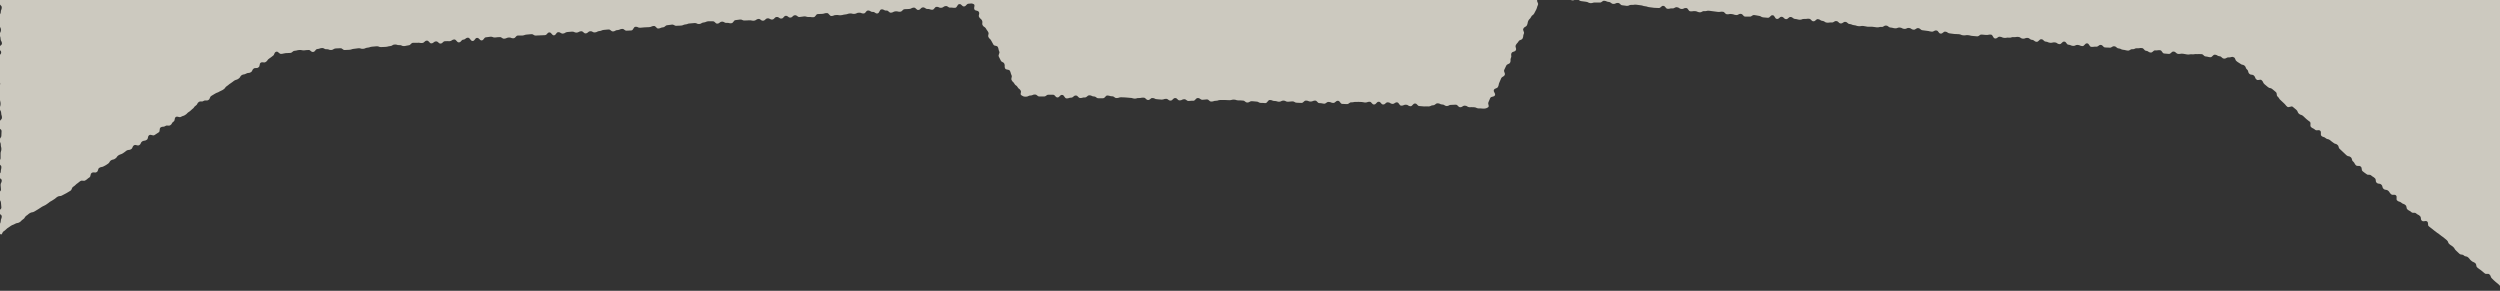 <?xml version="1.0" encoding="utf-8"?>
<!-- Generator: Adobe Illustrator 25.3.1, SVG Export Plug-In . SVG Version: 6.00 Build 0)  -->
<svg version="1.1" id="レイヤー_1" xmlns="http://www.w3.org/2000/svg" xmlns:xlink="http://www.w3.org/1999/xlink" x="0px"
	 y="0px" viewBox="0 0 1280 148.9" style="enable-background:new 0 0 1280 148.9;" xml:space="preserve">
<rect x="0" y="0" width="1280" height="148.9" fill="#333333" stroke="none"/>
<style type="text/css">
	.st0{opacity:0.75;}
	.st1{fill:#FFFBED;}
</style>
<g class="st0">
	<path class="st1" d="M1284.1-125.7c-0.8-0.8-0.8,0.5-1.9,0.5s-1.2-1.1-2.3-1.1s-1.2-0.4-2.3-0.4s-1.2,0.8-2.3,0.8s-1.2-0.3-2.3-0.3
		c-1.2,0-1.2,0.1-2.3,0.1c-1.2,0-1.2-0.1-2.3-0.1c-1.2,0-1.2-0.6-2.3-0.6c-1.2,0-1.2,1.3-2.3,1.3s-1.2-0.8-2.3-0.8
		c-1.2,0-1.2-0.8-2.3-0.8s-1.2,0.5-2.3,0.5c-1.2,0-1.2,1.2-2.3,1.2s-1.2-0.6-2.3-0.6s-1.2-0.4-2.3-0.4c-1.2,0-1.2,0.9-2.3,0.9
		c-1.2,0-1.2-1.2-2.3-1.2s-1.2,0.1-2.3,0.1s-1.2-0.5-2.3-0.5c-1.2,0-1.2,0.3-2.3,0.3c-1.2,0-1.2-0.4-2.3-0.4c-1.2,0-1.2,1.3-2.3,1.3
		s-1.2-1-2.3-1c-1.2,0-1.2,0.7-2.3,0.7c-1.2,0-1.2-0.8-2.3-0.8c-1.2,0-1.2,0.1-2.3,0.1c-1.2,0-1.2,0.4-2.3,0.4
		c-1.2,0-1.2-0.1-2.3-0.1s-1.2-0.2-2.3-0.2s-1.2,1-2.3,1s-1.2-0.1-2.3-0.1s-1.2-1.1-2.3-1.1s-1.2,1.4-2.3,1.4s-1.2-1.4-2.3-1.4
		c-1.2,0-1.2-0.2-2.3-0.2c-1.2,0-1.2,0.1-2.3,0.1c-1.2,0-1.2,1.1-2.3,1.1c-1.2,0-1.2,0.5-2.3,0.5s-1.2-1.7-2.3-1.7s-1.2,1.7-2.3,1.7
		c-1.2,0-1.2-1.4-2.3-1.4s-1.2-0.2-2.3-0.2s-1.2,0.3-2.3,0.3c-1.2,0-1.2,0.6-2.3,0.6s-1.2-0.6-2.3-0.6s-1.2,1.3-2.3,1.3
		s-1.2-0.5-2.3-0.5s-1.2-0.4-2.3-0.4c-1.2,0-1.2,0.7-2.3,0.7c-1.2,0-1.2-0.8-2.3-0.8s-1.2-0.5-2.3-0.5s-1.2,0.7-2.3,0.7
		c-1.2,0-1.2-0.2-2.3-0.2c-1.2,0-1.2,1.2-2.3,1.2c-1.2,0-1.2-0.8-2.3-0.8c-1.2,0-1.2,0.4-2.3,0.4s-1.2-1.2-2.3-1.2
		c-1.2,0-1.2,0.1-2.3,0.1s-1.2,0.7-2.3,0.7s-1.2-1.2-2.3-1.2s-1.2,0.2-2.3,0.2s-1.2,1.4-2.3,1.4s-1.2-0.2-2.3-0.2
		c-1.2,0-1.2-0.1-2.3-0.1s-1.2,0.4-2.3,0.4s-1.2-0.2-2.3-0.2c-1.2,0-1.2-1-2.3-1c-1.2,0-1.2,1-2.3,1c-1.2,0-1.2,0.3-2.3,0.3
		s-1.2-1.1-2.3-1.1s-1.2,0.2-2.3,0.2s-1.2-0.2-2.3-0.2c-1.2,0-1.2-0.3-2.3-0.3c-1.2,0-1.2-0.2-2.3-0.2s-1.2,0.4-2.3,0.4
		s-1.2,0.7-2.3,0.7c-1.2,0-1.2-1.2-2.3-1.2s-1.2,2-2.3,2s-1.2-1.7-2.3-1.7c-1.2,0-1.2,1.2-2.3,1.2s-1.2,0.2-2.3,0.2
		c-1.2,0-1.2-1.5-2.3-1.5s-1.2,1.2-2.3,1.2s-1.2-1-2.3-1c-1.2,0-1.2,0.9-2.3,0.9c-1.2,0-1.2,0.2-2.3,0.2c-1.2,0-1.2,0.1-2.3,0.1
		s-1.2-1.6-2.3-1.6s-1.2,0.4-2.3,0.4c-1.2,0-1.2,1.4-2.3,1.4c-1.2,0-1.2-0.3-2.3-0.3s-1.2-1.2-2.3-1.2s-1.2,1.1-2.3,1.1
		s-1.2,0.1-2.3,0.1c-1.2,0-1.2-1.5-2.3-1.5c-1.2,0-1.2,0.3-2.3,0.3c-1.2,0-1.2,0.9-2.3,0.9s-1.2-0.9-2.3-0.9s-1.2-0.1-2.3-0.1
		c-1.2,0-1.2,0.9-2.3,0.9s-1.2,0.6-2.3,0.6c-1.2,0-1.2-0.5-2.3-0.5c-1.2,0-1.2-1.4-2.3-1.4c-1.2,0-1.2,0.1-2.3,0.1
		c-1.2,0-1.2,0.9-2.3,0.9s-1.2,0.3-2.3,0.3c-1.2,0-1.2,0.3-2.3,0.3c-1.2,0-1.2-0.3-2.3-0.3c-1.2,0-1.2-1.2-2.3-1.2
		c-1.2,0-1.2,0.7-2.3,0.7s-1.2,0.3-2.3,0.3c-1.2,0-1.2,0.6-2.3,0.6s-1.2-1-2.3-1c-1.2,0-1.2-0.6-2.3-0.6c-1.2,0-1.2,1.9-2.3,1.9
		c-1.2,0-1.2,0-2.3,0s-1.2-1.9-2.3-1.9c-1.2,0-1.2,0.7-2.3,0.7s-1.2-0.4-2.3-0.4s-1.2,0.4-2.3,0.4c-1.2,0-1.2,0.2-2.3,0.2
		s-1.2-0.6-2.3-0.6c-1.2,0-1.2,1.3-2.3,1.3c-1.2,0-1.2-1.7-2.3-1.7s-1.2,1.5-2.3,1.5s-1.2-1.1-2.3-1.1c-1.2,0-1.2,1.4-2.3,1.4
		s-1.2-1.3-2.3-1.3s-1.2,0.3-2.3,0.3s-1.2,0.4-2.3,0.4c-1.2,0-1.2,0.7-2.3,0.7c-1.2,0-1.2-0.2-2.3-0.2s-1.2-0.9-2.3-0.9
		s-1.2-0.7-2.3-0.7s-1.2,0.2-2.3,0.2s-1.2-0.2-2.3-0.2s-1.2,0.4-2.3,0.4s-1.2,0.9-2.3,0.9s-1.2-1.2-2.3-1.2s-1.2,1.5-2.3,1.5
		c-1.2,0-1.2-1.7-2.3-1.7c-1.2,0-1.2,1.7-2.3,1.7s-1.2-0.3-2.3-0.3s-1.2-0.3-2.3-0.3c-1.2,0-1.2,0.3-2.3,0.3c-1.2,0-1.2-0.5-2.3-0.5
		c-1.2,0-1.2,0.7-2.3,0.7c-1.2,0-1.2-1-2.3-1c-1.2,0-1.2,0.6-2.3,0.6c-1.2,0-1.2,0.1-2.3,0.1c-1.2,0-1.2-0.6-2.3-0.6
		c-1.2,0-1.2,0.8-2.3,0.8c-1.2,0-1.2,0.5-2.3,0.5c-1.2,0-1.2-1.7-2.3-1.7c-1.2,0-1.2,0.9-2.3,0.9c-1.2,0-1.2,0.5-2.3,0.5
		c-1.2,0-1.2,0.3-2.3,0.3c-1.2,0-1.2-1.8-2.3-1.8c-1.2,0-1.2,1.3-2.3,1.3c-1.2,0-1.2,0.2-2.3,0.2c-1.2,0-1.2-0.4-2.3-0.4
		c-1.2,0-1.2-0.3-2.3-0.3c-1.2,0-1.2-0.7-2.3-0.7c-1.2,0-1.2,0.6-2.3,0.6c-1.2,0-1.2,0.5-2.3,0.5c-1.2,0-1.2-0.1-2.3-0.1
		c-1.2,0-1.2-0.6-2.3-0.6c-1.2,0-1.2,0.7-2.3,0.7s-1.2,0.3-2.3,0.3s-1.2,0.2-2.3,0.2c-1.2,0-1.2-1.8-2.3-1.8s-1.2,0.4-2.3,0.4
		s-1.2,0.1-2.3,0.1s-1.2-0.3-2.3-0.3s-1.2,0.4-2.3,0.4c-1.2,0-1.2-0.9-2.3-0.9c-1.2,0-1.2,0.9-2.3,0.9c-1.2,0-1.2-0.2-2.3-0.2
		c-1.2,0-1.2,0.5-2.3,0.5c-1.2,0-1.2,0.3-2.3,0.3c-1.2,0-1.2-1.4-2.3-1.4c-1.2,0-1.2,0.4-2.3,0.4s-1.2,0.7-2.3,0.7s-1.2-1.1-2.3-1.1
		c-1.2,0-1.2,1.1-2.3,1.1s-1.2-1.1-2.3-1.1c-1.2,0-1.2,1.9-2.3,1.9s-1.2-1-2.3-1s-1.2,0.1-2.3,0.1c-1.2,0-1.2-0.6-2.3-0.6
		s-1.2,1.2-2.3,1.2s-1.2-1.2-2.3-1.2c-1.2,0-1.2-0.4-2.3-0.4c-1.2,0-1.2,0.2-2.3,0.2c-1.2,0-1.2,1.5-2.3,1.5c-1.2,0-1.2-1.4-2.3-1.4
		c-1.2,0-1.2,1.5-2.3,1.5c-1.2,0-1.2-0.5-2.3-0.5c-1.2,0-1.2,0.6-2.3,0.6c-1.2,0-1.2-0.5-2.3-0.5c-1.2,0-1.2,0.4-2.3,0.4
		c-1.2,0-1.2-0.5-2.3-0.5c-1.2,0-1.2-1-2.3-1c-1.2,0-1.2-0.2-2.3-0.2c-1.2,0-1.2,0.6-2.3,0.6c-1.2,0-1.2,0.4-2.3,0.4
		c-1.2,0-1.2,0.1-2.3,0.1s-1.2,0.2-2.3,0.2c-1.2,0-1.2-0.5-2.3-0.5s-1.2-0.6-2.3-0.6c-1.2,0-1.2-0.1-2.3-0.1c-1.2,0-1.2,0.8-2.3,0.8
		c-1.2,0-1.2,1-2.3,1c-1.2,0-1.2-1.8-2.3-1.8c-1.2,0-1.2,0.7-2.3,0.7c-1.2,0-1.2,0.8-2.3,0.8c-1.2,0-1.2-0.4-2.3-0.4
		c-1.2,0-1.2-1.2-2.3-1.2s-1.2,1.3-2.3,1.3c-1.2,0-1.2,0.7-2.3,0.7c-1.2,0-1.2-0.8-2.3-0.8c-1.2,0-1.2,0.2-2.3,0.2s-1.2-0.5-2.3-0.5
		c-1.2,0-1.2-0.8-2.3-0.8s-1.2,1.1-2.3,1.1s-1.2-0.4-2.3-0.4s-1.2,0.8-2.3,0.8c-1.2,0-1.2,0.3-2.3,0.3c-1.2,0-1.2-1.9-2.3-1.9
		c-1.2,0-1.2,1.6-2.3,1.6s-1.2-0.4-2.3-0.4s-1.2-0.4-2.3-0.4c-1.2,0-1.2,0.2-2.3,0.2s-1.2,0.7-2.3,0.7s-1.2-1.2-2.3-1.2
		c-1.2,0-1.2,1.5-2.3,1.5c-1.2,0-1.2,0-2.3,0c-1.2,0-1.2,0-2.3,0c-1.2,0-1.2-1.9-2.3-1.9c-1.2,0-1.2,0.8-2.3,0.8
		c-1.2,0-1.2,0.8-2.3,0.8c-1.2,0-1.2-1.2-2.3-1.2c-1.2,0-1.2,1.5-2.3,1.5c-1.2,0-1.2-0.1-2.3-0.1c-1.2,0-1.2-0.4-2.3-0.4
		c-1.2,0-1.2-0.7-2.3-0.7s-1.2,0.1-2.3,0.1c-1.2,0-1.2,1.1-2.3,1.1c-1.2,0-1.2-0.5-2.3-0.5c-1.2,0-1.2,0.5-2.3,0.5
		c-1.2,0-1.2-0.1-2.3-0.1c-1.2,0-1.2-1.4-2.3-1.4c-1.2,0-1.2-0.1-2.3-0.1c-1.2,0-1.2,1.4-2.3,1.4c-1.2,0-1.2-1.5-2.3-1.5
		c-1.2,0-1.2,0.9-2.3,0.9c-1.2,0-1.2,0.1-2.3,0.1c-1.2,0-1.2,0.6-2.3,0.6c-1.2,0-1.2-1.6-2.3-1.6c-1.2,0-1.2,0.6-2.3,0.6
		c-1.2,0-1.2,0.7-2.3,0.7c-1.2,0-1.2-0.3-2.3-0.3c-1.2,0-1.2,0.1-2.3,0.1c-1.2,0-1.2-1-2.3-1c-1.2,0-1.2,1-2.3,1
		c-1.2,0-1.2,0.5-2.3,0.5c-1.2,0-1.2-0.6-2.3-0.6c-1.2,0-1.2,0.3-2.3,0.3c-1.2,0-1.2,0.3-2.3,0.3c-1.2,0-1.2-0.4-2.3-0.4
		c-1.2,0-1.2-0.3-2.3-0.3c-1.2,0-1.2,0-2.3,0c-1.2,0-1.2,0.7-2.3,0.7c-1.2,0-1.2-1.3-2.3-1.3c-1.2,0-1.2,1.1-2.3,1.1
		c-1.2,0-1.2-1.7-2.3-1.7c-1.2,0-1.2,0.5-2.3,0.5c-1.2,0-1.2-0.1-2.3-0.1c-1.2,0-1.2,1.7-2.3,1.7c-1.2,0-1.2-0.6-2.3-0.6
		c-1.2,0-1.2-0.1-2.3-0.1c-1.2,0-1.2-1.2-2.3-1.2c-1.2,0-1.2,0.4-2.3,0.4c-1.2,0-1.2,1.2-2.3,1.2c-1.2,0-1.2-0.1-2.3-0.1
		c-1.2,0-1.2,0.5-2.3,0.5c-1.2,0-1.2-1.7-2.3-1.7c-1.2,0-1.2-0.1-2.3-0.1c-1.2,0-1.2,0.9-2.3,0.9c-1.2,0-1.2,0.4-2.3,0.4
		c-1.2,0-1.2-0.5-2.3-0.5s-1.2-0.6-2.3-0.6c-1.2,0-1.2,0.9-2.3,0.9c-1.2,0-1.2-1.2-2.3-1.2s-1.2,1.8-2.3,1.8c-1.2,0-1.2-1.2-2.3-1.2
		c-1.2,0-1.2-0.3-2.3-0.3c-1.2,0-1.2,0.4-2.3,0.4c-1.2,0-1.2,0.3-2.3,0.3c-1.2,0-1.2-0.3-2.3-0.3s-1.2-0.7-2.3-0.7
		c-1.2,0-1.2,1.2-2.3,1.2s-1.2-0.3-2.3-0.3c-1.2,0-1.2-0.9-2.3-0.9c-1.2,0-1.2,1.3-2.3,1.3c-1.2,0-1.2-1.1-2.3-1.1
		c-1.2,0-1.2,0.6-2.3,0.6c-1.2,0-1.2,1.2-2.3,1.2c-1.2,0-1.2-0.7-2.3-0.7c-1.2,0-1.2-1.2-2.3-1.2c-1.2,0-1.2,1.6-2.3,1.6
		c-1.2,0-1.2,0-2.3,0c-1.2,0-1.2-0.4-2.3-0.4c-1.2,0-1.2-0.1-2.3-0.1c-1.2,0-1.2-1.1-2.3-1.1c-1.2,0-1.2,1.1-2.3,1.1
		c-1.2,0-1.2,0.8-2.3,0.8c-1.2,0-1.2-0.4-2.3-0.4c-1.2,0-1.2-1.4-2.3-1.4c-1.2,0-1.2,1.4-2.3,1.4c-1.2,0-1.2-0.8-2.3-0.8
		c-1.2,0-1.2,1-2.3,1c-1.2,0-1.2-1.4-2.3-1.4c-1.2,0-1.2,1.2-2.3,1.2c-1.2,0-1.2,0.2-2.3,0.2c-1.2,0-1.2,0.1-2.3,0.1
		c-1.2,0-1.2-0.5-2.3-0.5c-1.2,0-1.2,0.5-2.3,0.5c-1.2,0-1.2-0.9-2.3-0.9c-1.2,0-1.2,0.8-2.3,0.8c-1.2,0-1.2-1.4-2.3-1.4
		c-1.2,0-1.2-0.1-2.3-0.1c-1.2,0-1.2,0.5-2.3,0.5c-1.2,0-1.2,1.2-2.3,1.2c-1.2,0-1.2-1.3-2.3-1.3c-1.2,0-1.2,0.7-2.3,0.7
		c-1.2,0-1.2,0.2-2.3,0.2c-1.2,0-1.2-0.3-2.3-0.3c-1.2,0-1.2-0.1-2.3-0.1c-1.2,0-1.2,0.3-2.3,0.3c-1.2,0-1.2-0.5-2.3-0.5
		c-1.2,0-1.2,0-2.3,0c-1.2,0-1.2,0.1-2.3,0.1s-1.2-0.2-2.3-0.2c-1.2,0-1.2-0.7-2.3-0.7c-1.2,0-1.2,0.3-2.3,0.3
		c-1.2,0-1.2-0.3-2.3-0.3c-1.2,0-1.2-0.2-2.3-0.2c-1.2,0-1.2,2-2.3,2c-1.2,0-1.2-0.2-2.3-0.2c-1.2,0-1.2-1-2.3-1
		c-1.2,0-1.2,0.8-2.3,0.8c-1.2,0-1.2-1.3-2.3-1.3c-1.2,0-1.2,1.4-2.3,1.4c-1.2,0-1.2,0.3-2.3,0.3c-1.2,0-1.2-0.8-2.3-0.8
		c-1.2,0-1.2,0-2.3,0c-1.2,0-1.2-0.2-2.3-0.2c-1.2,0-1.2,0.6-2.3,0.6c-1.2,0-1.2-1.7-2.3-1.7c-1.2,0-1.2,1.9-2.3,1.9
		c-1.2,0-1.2-1.6-2.3-1.6c-1.2,0-1.2,1.4-2.3,1.4c-1.2,0-1.2-0.1-2.3-0.1c-1.2,0-1.2-1-2.3-1c-1.2,0-1.2,1-2.3,1
		c-1.2,0-1.2-0.7-2.3-0.7c-1.2,0-1.2-0.3-2.3-0.3c-1.2,0-1.2,1.1-2.3,1.1c-1.2,0-1.2,0.5-2.3,0.5c-1.2,0-1.2-2-2.3-2
		c-1.2,0-1.2,0.3-2.3,0.3c-1.2,0-1.2,0.2-2.3,0.2c-1.2,0-1.2-0.1-2.3-0.1c-1.2,0-1.2,0.9-2.3,0.9c-1.2,0-1.2-1.4-2.3-1.4
		c-1.2,0-1.2,1.6-2.3,1.6c-1.2,0-1.2-0.7-2.3-0.7c-1.2,0-1.2,0.5-2.3,0.5c-1.2,0-1.2-0.1-2.3-0.1s-1.2,0.6-2.3,0.6
		c-1.2,0-1.2-1.3-2.3-1.3c-1.2,0-1.2,0.8-2.3,0.8c-1.2,0-1.2-1.3-2.3-1.3c-1.2,0-1.2,0.6-2.3,0.6c-1.2,0-1.2,1-2.3,1
		c-1.2,0-1.2-1.2-2.3-1.2c-1.2,0-1.2-0.4-2.3-0.4c-1.2,0-1.2,1.4-2.3,1.4c-1.2,0-1.2-1.2-2.3-1.2c-1.2,0-1.2,1.6-2.3,1.6
		c-1.2,0-1.2-0.3-2.3-0.3c-1.2,0-1.2,0-2.3,0c-1.2,0-1.2-0.7-2.3-0.7c-1.2,0-1.2,1.1-2.3,1.1c-1.2,0-1.2-0.7-2.3-0.7
		c-1.2,0-1.2-0.1-2.3-0.1c-1.2,0-1.2,0.6-2.3,0.6c-1.2,0-1.2-0.5-2.3-0.5c-1.2,0-1.2-0.1-2.3-0.1c-1.2,0-1.2-1.2-2.3-1.2
		c-1.2,0-1.2,1-2.3,1c-1.2,0-1.2,0.5-2.3,0.5c-1.2,0-1.2-1.4-2.3-1.4c-1.2,0-1.2,0.4-2.3,0.4s-1.2-0.1-2.3-0.1
		c-1.2,0-1.2-0.4-2.3-0.4c-1.2,0-1.2,1-2.3,1c-1.2,0-1.2,0.2-2.3,0.2c-1.2,0-1.2-1-2.3-1c-1.2,0-1.2,0.8-2.3,0.8
		c-1.2,0-1.2,0.4-2.3,0.4c-1.2,0-1.2-0.6-2.3-0.6c-1.2,0-1.2,0.9-2.3,0.9c-1.2,0-1.2-1.1-2.3-1.1c-1.2,0-1.2,0.4-2.3,0.4
		c-1.2,0-1.2,0.1-2.3,0.1c-1.2,0-1.2,0-2.3,0c-1.2,0-1.2,0.2-2.3,0.2c-1.2,0-1.2-1-2.3-1c-1.2,0-1.2,1-2.3,1c-1.2,0-1.2-1.3-2.3-1.3
		c-1.2,0-1.2,1-2.3,1c-1.2,0-1.2,0.4-2.3,0.4c-1.2,0-1.2-0.3-2.3-0.3c-1.2,0-1.2-0.3-2.3-0.3c-1.2,0-1.2,0.3-2.3,0.3
		c-1.2,0-1.2-1.2-2.3-1.2c-1.2,0-1.2,1.9-2.3,1.9c-1.2,0-1.2-1-2.3-1c-1.2,0-1.2-0.8-2.3-0.8c-1.2,0-1.2,0-2.3,0
		c-1.2,0-1.2,0.7-2.3,0.7c-1.2,0-1.2-0.1-2.3-0.1c-1.2,0-1.2-0.2-2.3-0.2c-1.2,0-1.2-0.4-2.3-0.4c-1.2,0-1.2,0.7-2.3,0.7
		c-1.2,0-1.2-0.1-2.3-0.1c-1.2,0-1.2-0.3-2.3-0.3c-1.2,0-1.2,0-2.3,0c-1.2,0-1.2,1.4-2.3,1.4c-1.2,0-1.2-1.6-2.3-1.6s-1.2,0-2.3,0
		c-1.2,0-1.2,1.1-2.3,1.1c-1.2,0-1.2-0.8-2.3-0.8c-1.2,0-1.2,1.4-2.3,1.4c-1.2,0-1.2-1.9-2.3-1.9c-1.2,0-1.2,1.8-2.3,1.8
		c-1.2,0-1.2-0.1-2.3-0.1c-1.2,0-1.2-0.3-2.3-0.3c-1.2,0-1.2,0.2-2.3,0.2c-1.2,0-1.2-0.9-2.3-0.9c-1.2,0-1.2-0.5-2.3-0.5
		c-1.2,0-1.2,0-2.3,0c-1.2,0-1.2,1-2.3,1c-1.2,0-1.2-1.1-2.3-1.1c-1.2,0-1.2,0.7-2.3,0.7c-1.2,0-1.2,1-2.3,1c-1.2,0-1.2-0.8-2.3-0.8
		c-1.2,0-1.2-0.6-2.3-0.6c-1.2,0-1.2,1.5-2.3,1.5c-1.2,0-1.2-0.3-2.3-0.3c-1.2,0-1.2,0.1-2.3,0.1c-1.2,0-1.2-0.8-2.3-0.8
		c-1.2,0-1.2-0.9-2.3-0.9c-1.2,0-1.2,0.8-2.3,0.8c-1.2,0-1.2,0.8-2.3,0.8c-1.2,0-1.2-0.1-2.3-0.1c-1.2,0-1.2-0.6-2.3-0.6
		c-1.2,0-1.2,0.7-2.3,0.7c-1.2,0-1.2,0.2-2.3,0.2c-1.2,0-1.2-0.1-2.3-0.1c-1.2,0-1.2-1.5-2.3-1.5c-1.2,0-1.2,1.1-2.3,1.1
		c-1.2,0-1.2-0.9-2.3-0.9c-1.2,0-1.2,0.7-2.3,0.7c-1.2,0-1.2,0.1-2.3,0.1c-1.2,0-1.2,0.3-2.3,0.3c-1.2,0-1.2-0.9-2.3-0.9
		c-1.2,0-1.2-0.7-2.3-0.7c-1.2,0-1.2,0.7-2.3,0.7c-1.2,0-1.2-0.2-2.3-0.2c-1.2,0-1.2,0.3-2.3,0.3c-1.2,0-1.2,0.2-2.3,0.2
		c-1.2,0-1.2-0.9-2.3-0.9c-1.2,0-1.2,1.8-2.3,1.8c-1.2,0-1.2-0.4-2.3-0.4c-1.2,0-1.2-1.3-2.3-1.3c-1.2,0-1.2,0.4-2.3,0.4
		c-1.2,0-1.2,1.1-2.3,1.1c-1.2,0-1.2-0.3-2.3-0.3c-1.2,0-1.2-0.8-2.3-0.8c-1.2,0-1.2,0.9-2.3,0.9c-1.2,0-1.2-1-2.3-1
		c-1.2,0-1.2-0.4-2.3-0.4c-1.2,0-1.2,1.6-2.3,1.6c-1.2,0-1.2-1.2-2.3-1.2c-1.2,0-1.2-0.3-2.3-0.3c-1.2,0-1.2-0.2-2.3-0.2
		c-1.2,0-1.2,1.4-2.3,1.4c-1.2,0-1.2-1.1-2.3-1.1c-1.2,0-1.2-0.2-2.3-0.2c-1.2,0-1.2-0.2-2.3-0.2c-1.2,0-1.2,1.3-2.3,1.3
		c-1.2,0-1.2-0.8-2.3-0.8c-1.2,0-1.2,1.3-2.3,1.3c-1.2,0-1.2-1.1-2.3-1.1c-1.2,0-1.2,0.4-2.3,0.4c-1.2,0-1.2,0.4-2.3,0.4
		c-1.2,0-1.2-1.7-2.3-1.7c-1.2,0-1.2,0-2.3,0c-1.2,0-1.2,0.7-2.3,0.7c-1.2,0-1.2,0.8-2.3,0.8c-1.2,0-1.2-1.2-2.3-1.2
		c-1.2,0-1.2-0.3-2.3-0.3c-1.2,0-1.2,1.2-2.3,1.2c-1.2,0-1.2,0-2.3,0c-1.2,0-1.2-0.2-2.3-0.2c-1.2,0-1.2,0.5-2.3,0.5
		c-1.2,0-1.2,0.1-2.3,0.1c-1.2,0-1.2,0.3-2.3,0.3c-1.2,0-1.2-1.3-2.3-1.3c-1.2,0-1.2-0.5-2.3-0.5c-1.2,0-1.2,1-2.3,1
		c-1.2,0-1.2,0-2.3,0c-1.2,0-1.2,0.1-2.3,0.1c-1.2,0-1.2-1.1-2.3-1.1c-1.2,0-1.2,0-2.3,0c-1.2,0-1.2,1.8-2.3,1.8
		c-1.2,0-1.2-0.3-2.3-0.3c-1.2,0-1.2-1.2-2.3-1.2c-1.2,0-1.2,0.3-2.3,0.3c-1.2,0-1.2,1.1-2.3,1.1c-1.2,0-1.2-0.4-2.3-0.4
		c-1.2,0-1.2-0.7-2.3-0.7c-1.2,0-1.2-0.3-2.3-0.3c-1.2,0-1.2,0.5-2.3,0.5c-1.2,0-1.2,0.3-2.3,0.3c-1.2,0-1.2,0.1-2.3,0.1
		c-1.2,0-1.2,0.5-2.3,0.5c-1.2,0-1.2-0.1-2.3-0.1c-1.2,0-1.2-1.2-2.3-1.2s-1.2,0.9-2.3,0.9c-1.2,0-1.2,0.1-2.3,0.1
		c-1.2,0-1.2,0.1-2.3,0.1c-1.2,0-1.2,0.1-2.3,0.1c-1.2,0-1.2-0.6-2.3-0.6c-1.2,0-1.2-0.1-2.3-0.1c-1.2,0-1.2-0.2-2.4-0.2
		s-1,0-1.9,0.8c-0.8,0.8-0.6,0.7-0.6,1.8c0,1.2-0.3,1.2-0.3,2.3c0,1.2,1.2,1.2,1.2,2.3c0,1.2-0.5,1.2-0.5,2.3c0,1.2,0,1.2,0,2.3
		c0,1.2,0.1,1.2,0.1,2.3c0,1.2,0.7,1.2,0.7,2.3c0,1.2-1.3,1.2-1.3,2.3c0,1.2,0.9,1.2,0.9,2.3c0,1.2,0,1.2,0,2.3c0,1.2,0,1.2,0,2.3
		c0,1.2,0.3,1.2,0.3,2.3c0,1.2-0.1,1.2-0.1,2.3c0,1.2,0,1.2,0,2.3c0,1.2-0.5,1.2-0.5,2.3c0,1.2-1.1,1.2-1.1,2.3c0,1.2,1,1.2,1,2.3
		c0,1.2-0.6,1.2-0.6,2.3c0,1.2,1.2,1.2,1.2,2.3c0,1.2-0.2,1.2-0.2,2.3c0,1.2-1.2,1.2-1.2,2.3c0,1.2-0.4,1.2-0.4,2.3
		c0,1.2,0.2,1.2,0.2,2.3c0,1.2,0.2,1.2,0.2,2.3c0,1.2,1.6,1.2,1.6,2.3c0,1.2-1.7,1.2-1.7,2.3c0,1.2,0.7,1.2,0.7,2.3
		c0,1.2-0.3,1.2-0.3,2.3c0,1.2,0.2,1.2,0.2,2.3c0,1.2,0.9,1.2,0.9,2.3c0,1.2,0.2,1.2,0.2,2.3c0,1.2-1.5,1.2-1.5,2.3
		c0,1.2,0.9,1.2,0.9,2.3c0,1.2-0.7,1.2-0.7,2.3c0,1.2-0.1,1.2-0.1,2.3c0,1.2,1.6,1.2,1.6,2.3c0,1.2-1.5,1.2-1.5,2.3
		c0,1.2,0.8,1.2,0.8,2.3c0,1.2,0.4,1.2,0.4,2.3C0.6-34.2,0-34.2,0-33c0,1.2,0.1,1.2,0.1,2.3c0,1.2,0,1.2,0,2.3
		c0,1.2-0.8,1.2-0.8,2.3c0,1.2,0,1.2,0,2.3c0,1.2,0.6,1.2,0.6,2.3c0,1.2,0.2,1.2,0.2,2.3c0,1.2-0.4,1.2-0.4,2.3
		c0,1.2-0.3,1.2-0.3,2.3c0,1.2,0.9,1.2,0.9,2.3c0,1.2-0.6,1.2-0.6,2.3c0,1.2,0.1,1.2,0.1,2.3c0,1.2,0.6,1.2,0.6,2.3
		c0,1.2-0.8,1.2-0.8,2.3c0,1.2-0.5,1.2-0.5,2.3c0,1.2,0.6,1.2,0.6,2.3c0,1.2,1.2,1.2,1.2,2.3c0,1.2-0.5,1.2-0.5,2.3
		c0,1.2-0.8,1.2-0.8,2.3c0,1.2-0.1,1.2-0.1,2.3c0,1.2,0.4,1.2,0.4,2.3c0,1.2,0.6,1.2,0.6,2.3c0,1.2-0.6,1.2-0.6,2.3
		c0,1.2,0.4,1.2,0.4,2.3c0,1.2,0.7,1.2,0.7,2.3c0,1.2-1.6,1.2-1.6,2.3c0,1.2,1.2,1.2,1.2,2.3c0,1.2-1.1,1.2-1.1,2.3
		c0,1.2-0.2,1.2-0.2,2.3c0,1.2-0.2,1.2-0.2,2.3c0,1.2,0,1.2,0,2.3c0,1.2,0.3,1.2,0.3,2.3c0,1.2-0.4,1.2-0.4,2.3
		c0,1.2,1.1,1.2,1.1,2.3c0,1.2-1.2,1.2-1.2,2.3c0,1.2,0.9,1.2,0.9,2.3c0,1.2,0,1.2,0,2.3C0,52,0.3,52,0.3,53.2
		c0,1.2-0.4,1.2-0.4,2.3c0,1.2,0.7,1.2,0.7,2.3C0.6,59,1,59,1,60.2c0,1.2-1.2,1.2-1.2,2.3c0,1.2-0.5,1.2-0.5,2.3
		c0,1.2,1.5,1.2,1.5,2.3c0,1.2-0.1,1.2-0.1,2.3c0,1.2-0.9,1.2-0.9,2.3c0,1.2,0.6,1.2,0.6,2.3c0,1.2,0.3,1.2,0.3,2.3
		c0,1.2-0.4,1.2-0.4,2.3c0,1.2,0,1.2,0,2.3c0,1.2-0.9,1.2-0.9,2.3c0,1.2,1.3,1.2,1.3,2.3c0,1.2-0.3,1.2-0.3,2.3
		c0,1.2-1.2,1.2-1.2,2.3c0,1.2,1.7,1.2,1.7,2.3c0,1.2-0.6,1.2-0.6,2.3c0,1.2,0.2,1.2,0.2,2.3c0,1.2-1.3,1.2-1.3,2.3
		c0,1.2,0.6,1.2,0.6,2.3c0,1.2,0.7,1.2,0.7,2.3c0,1.2,0.2,1.2,0.2,2.3c0,1.2-1.4,1.2-1.4,2.3c0,1.2,1.6,1.2,1.6,2.3
		c0,1.2-0.5,1.2-0.5,2.3c0,1.2-0.6,1.2-0.6,2.3c0,1.2-0.1,1.2-0.1,2.3c0,1.2-0.5,1.6,0.5,2.2c1,0.6,0.7-0.8,1.7-1.5
		c1-0.6,0.9-0.8,1.8-1.5c1-0.6,1-0.7,1.9-1.3c1-0.6,1.1-0.4,2.1-1c1-0.6,1.3-0.2,2.3-0.8c1-0.6,0.8-0.9,1.8-1.5
		c1-0.6,0.7-1.1,1.6-1.8c1-0.6,0.9-0.8,1.9-1.4c1-0.6,1.3-0.2,2.3-0.8c1-0.6,1-0.6,2-1.2c1-0.6,1-0.6,2-1.3c1-0.6,1.1-0.4,2.1-1.1
		c1-0.6,0.9-0.7,1.9-1.4c1-0.6,1-0.5,2-1.2c1-0.6,0.9-0.8,1.9-1.4c1-0.6,1.4,0,2.4-0.7c1-0.6,1.1-0.5,2.1-1.1c1-0.6,1-0.6,2-1.2
		c1-0.6,0.5-1.4,1.5-2.1c1-0.6,0.9-0.8,1.8-1.5c1-0.6,0.9-0.8,1.9-1.4c1-0.6,1.6,0.3,2.6-0.4c1-0.6,0.9-0.8,1.9-1.4
		c1-0.6,0.3-1.7,1.3-2.4c1-0.6,1.6,0.2,2.5-0.4c1-0.6,0.4-1.6,1.4-2.2c1-0.6,1.3-0.2,2.3-0.8c1-0.6,1.1-0.5,2-1.2
		c1-0.6,0.7-1.1,1.6-1.8c1-0.6,1.3-0.2,2.2-0.9c1-0.6,0.7-1.1,1.7-1.7c1-0.6,1.2-0.4,2.2-1c1-0.6,0.9-0.7,1.9-1.4
		c1-0.6,1.4-0.1,2.3-0.7c1-0.6,0.5-1.3,1.5-2c1-0.6,1.7,0.5,2.7-0.1c1-0.6,0.6-1.3,1.5-1.9c1-0.6,1.3-0.1,2.3-0.8
		c1-0.6,0.3-1.7,1.3-2.4c1-0.6,1.8,0.6,2.8-0.1c1-0.6,1-0.6,2-1.3c1-0.6,0.1-1.9,1.1-2.6c1-0.6,1.4,0,2.4-0.7c1-0.6,1.5,0.2,2.5-0.4
		c1-0.6,0.6-1.2,1.6-1.8c1-0.6,0.3-1.7,1.2-2.4c1-0.6,1.7,0.5,2.7-0.1c1-0.6,1.2-0.3,2.2-1c1-0.6,0.8-0.9,1.8-1.5
		c1-0.6,0.9-0.8,1.8-1.5c1-0.6,0.7-1.1,1.7-1.7c1-0.6,0.6-1.2,1.6-1.9c1-0.6,1.5,0.1,2.4-0.5c1-0.6,1.5,0.1,2.5-0.5
		c1-0.6,0.5-1.4,1.5-2.1c1-0.6,1-0.6,2-1.2c1-0.6,1.2-0.4,2.1-1c1-0.6,1.1-0.4,2.1-1.1c1-0.6,0.7-1,1.7-1.7c1-0.6,0.9-0.8,1.9-1.4
		c1-0.6,0.9-0.7,1.9-1.4c1-0.6,1.2-0.3,2.2-1c1-0.6,0.7-1.1,1.6-1.8c1-0.6,1.3-0.2,2.3-0.8c1-0.6,1.4-0.1,2.4-0.7
		c1-0.6,0.6-1.3,1.5-1.9c1-0.6,1.5,0.1,2.4-0.6c1-0.6,0.3-1.8,1.2-2.4c1-0.6,1.6,0.3,2.6-0.4c1-0.6,0.7-1.1,1.7-1.7
		c1-0.6,0.9-0.7,1.9-1.4c1-0.6,0.5-1.7,1.7-2.1c1.1-0.4,1.4,1.2,2.6,1.1c1.2-0.1,1.2-0.3,2.3-0.4c1.2-0.1,1.2,0,2.3-0.1
		c1.2-0.1,1.1-1,2.3-1.1c1.2-0.1,1.1-0.3,2.3-0.4c1.2-0.1,1.2,0.2,2.4,0.2c1.2-0.1,1.2-0.2,2.3-0.2c1.2-0.1,1.2,1.1,2.4,1
		c1.2-0.1,1.1-1.4,2.2-1.5c1.2-0.1,1.1-0.4,2.3-0.5c1.2-0.1,1.2,0.7,2.4,0.6c1.2-0.1,1.2,0.5,2.4,0.4c1.2-0.1,1.1-0.7,2.3-0.8
		c1.2-0.1,1.2,0,2.3-0.1c1.2-0.1,1.2,1,2.4,0.9c1.2-0.1,1.2,0,2.3-0.1c1.2-0.1,1.1-0.4,2.3-0.5c1.2-0.1,1.2-0.2,2.3-0.3
		c1.2-0.1,1.2,0.4,2.4,0.3c1.2-0.1,1.1-0.5,2.3-0.6c1.2-0.1,1.1-0.4,2.3-0.5c1.2-0.1,1.2-0.1,2.3-0.2c1.2-0.1,1.2,0.5,2.4,0.4
		c1.2-0.1,1.2,0,2.3-0.1c1.2-0.1,1.1-0.3,2.3-0.4c1.2-0.1,1.1-0.8,2.3-0.8c1.2-0.1,1.2,0.4,2.4,0.3c1.2-0.1,1.2,0.6,2.4,0.5
		c1.2-0.1,1.2-0.3,2.3-0.4c1.2-0.1,1.1-1.2,2.3-1.3c1.2-0.1,1.2,0.1,2.3,0c1.2-0.1,1.2,0.2,2.4,0.1c1.2-0.1,1.1-1.1,2.3-1.2
		c1.2-0.1,1.3,1.5,2.4,1.4c1.2-0.1,1.1-0.9,2.3-1c1.2-0.1,1.3,1.2,2.4,1.1c1.2-0.1,1.1-1.2,2.3-1.2c1.2-0.1,1.2,0,2.3,0
		c1.2-0.1,1.1-0.8,2.3-0.9c1.2-0.1,1.3,1.6,2.5,1.5c1.2-0.1,1.1-1.3,2.2-1.4c1.2-0.1,1.1-0.9,2.3-1c1.2-0.1,1.3,1.7,2.5,1.7
		c1.2-0.1,1.1-1.5,2.2-1.6c1.2-0.1,1.3,1.3,2.4,1.3c1.2-0.1,1.1-1.5,2.2-1.6c1.2-0.1,1.2-0.2,2.3-0.3c1.2-0.1,1.2,0.5,2.4,0.4
		c1.2-0.1,1.2-0.2,2.3-0.2c1.2-0.1,1.2,0.9,2.4,0.8c1.2-0.1,1.1-0.5,2.3-0.6c1.2-0.1,1.2,0.5,2.4,0.4c1.2-0.1,1.1-1.3,2.2-1.4
		c1.2-0.1,1.2,0.1,2.3,0c1.2-0.1,1.1-0.4,2.3-0.5c1.2-0.1,1.2-0.1,2.3-0.2c1.2-0.1,1.2,0.8,2.4,0.7c1.2-0.1,1.2-0.1,2.3-0.1
		c1.2-0.1,1.2,0,2.3-0.1c1.2-0.1,1.1-1.3,2.2-1.4c1.2-0.1,1.3,1.5,2.4,1.5c1.2-0.1,1.1-1.6,2.2-1.6c1.2-0.1,1.2,0.7,2.4,0.7
		c1.2-0.1,1.1-0.7,2.3-0.8c1.2-0.1,1.2-0.1,2.3-0.2c1.2-0.1,1.2,0.5,2.4,0.5c1.2-0.1,1.1-0.6,2.3-0.7c1.2-0.1,1.3,1.2,2.4,1.1
		c1.2-0.1,1.1-1,2.3-1.1c1.2-0.1,1.2,0.7,2.4,0.6c1.2-0.1,1.1-0.6,2.3-0.7c1.2-0.1,1.1-0.5,2.3-0.6c1.2-0.1,1.2-0.1,2.3-0.2
		c1.2-0.1,1.2,1,2.4,1c1.2-0.1,1.1-0.7,2.3-0.7c1.2-0.1,1.1-0.5,2.3-0.6c1.2-0.1,1.2,1,2.4,0.9c1.2-0.1,1.2,0,2.3-0.1
		c1.2-0.1,1-1.8,2.2-1.9c1.2-0.1,1.2,0.6,2.4,0.5c1.2-0.1,1.2-0.1,2.3-0.2c1.2-0.1,1.2,0,2.3-0.1c1.2-0.1,1.1-0.5,2.3-0.6
		c1.2-0.1,1.3,1.4,2.4,1.3c1.2-0.1,1.1-0.5,2.3-0.6c1.2-0.1,1.1-1,2.3-1.1c1.2-0.1,1.2-0.2,2.3-0.3c1.2-0.1,1.2,0.7,2.4,0.6
		c1.2-0.1,1.2,0,2.3-0.1c1.2-0.1,1.1-0.5,2.3-0.6c1.2-0.1,1.1-0.5,2.3-0.5c1.2-0.1,1.2-0.1,2.3-0.2c1.2-0.1,1.2,0.6,2.4,0.5
		c1.2-0.1,1.1-0.7,2.3-0.8c1.2-0.1,1.1-0.5,2.3-0.6c1.2-0.1,1.2,0.1,2.3,0c1.2-0.1,1.3,1.3,2.4,1.2c1.2-0.1,1.1-0.9,2.3-1
		c1.2-0.1,1.2,0.7,2.4,0.6c1.2-0.1,1.2,0.3,2.4,0.2c1.2-0.1,1.1-1.5,2.2-1.6c1.2-0.1,1.2-0.2,2.3-0.3c1.2-0.1,1.2,0.6,2.4,0.5
		c1.2-0.1,1.2,0,2.3-0.1c1.2-0.1,1.2,0.3,2.4,0.2c1.2-0.1,1.1-0.8,2.3-0.9c1.2-0.1,1.2,1,2.4,0.9c1.2-0.1,1.1-1.1,2.3-1.2
		c1.2-0.1,1.2,0.7,2.4,0.6c1.2-0.1,1.1-1.3,2.3-1.3c1.2-0.1,1.2,0.9,2.4,0.8c1.2-0.1,1.1-1.3,2.2-1.4c1.2-0.1,1.2,1,2.4,0.9
		c1.2-0.1,1.1-1.1,2.3-1.2c1.2-0.1,1.2,1,2.4,0.9c1.2-0.1,1.2-0.2,2.3-0.3c1.2-0.1,1.2,0.4,2.4,0.3c1.2-0.1,1.2,0.2,2.4,0.1
		c1.2-0.1,1.1-1.5,2.2-1.6c1.2-0.1,1.2,0,2.3-0.1c1.2-0.1,1.1-0.4,2.3-0.4c1.2-0.1,1.3,1.6,2.5,1.5c1.2-0.1,1.1-0.5,2.3-0.5
		c1.2-0.1,1.2,0.2,2.4,0.1c1.2-0.1,1.1-0.3,2.3-0.4c1.2-0.1,1.1-0.4,2.3-0.5c1.2-0.1,1.2,0.3,2.4,0.2c1.2-0.1,1.1-0.6,2.3-0.6
		c1.2-0.1,1.2,0.5,2.4,0.4c1.2-0.1,1.1-1.5,2.2-1.5c1.2-0.1,1.2,0.7,2.4,0.7c1.2-0.1,1.2,0.9,2.4,0.8c1.2-0.1,1-2.1,2.2-2.1
		c1.2-0.1,1.2,0.7,2.4,0.6c1.2-0.1,1.3,1.2,2.4,1.1c1.2-0.1,1.1-0.6,2.3-0.7c1.2-0.1,1.2,0.3,2.4,0.2c1.2-0.1,1.1-1.2,2.3-1.3
		c1.2-0.1,1.2,0,2.3-0.1c1.2-0.1,1.1-0.6,2.3-0.7c1.2-0.1,1.3,1.3,2.4,1.2c1.2-0.1,1.1-1.2,2.3-1.3c1.2-0.1,1.2,0.8,2.4,0.8
		c1.2-0.1,1.2,0.4,2.4,0.4c1.2-0.1,1.1-1.4,2.2-1.5c1.2-0.1,1.2,0.6,2.4,0.5c1.2-0.1,1.1-0.8,2.3-0.9c1.2-0.1,1.2,0.9,2.4,0.8
		c1.2-0.1,1.2,0.2,2.4,0.1c1.2-0.1,1-1.8,2.2-1.9c1.2-0.1,1.3,1.3,2.4,1.2c1.2-0.1,1.1-1.3,2.3-1.4c1.2-0.1,1.6-0.3,2.6,0.2
		c1,0.5-0.1,1.7,0.4,2.7c0.5,1,1.8,0.3,2.3,1.4c0.5,1-0.4,1.5,0.1,2.5c0.5,1,1,0.8,1.5,1.8c0.5,1-0.2,1.4,0.3,2.4
		c0.5,1,1.1,0.7,1.7,1.7c0.5,1,0.7,0.9,1.2,1.9c0.5,1-0.4,1.5,0.1,2.5c0.5,1,0.9,0.8,1.4,1.8c0.5,1,0.6,1,1.1,2
		c0.5,1,1.8,0.3,2.3,1.3c0.5,1,0.2,1.2,0.7,2.2c0.5,1-0.7,1.7-0.2,2.7c0.5,1,0.5,1,1,2c0.5,1,1.3,0.6,1.8,1.6c0.5,1-0.1,1.4,0.4,2.4
		c0.5,1,1.9,0.3,2.5,1.3c0.5,1,0.3,1.2,0.8,2.2c0.5,1-0.5,1.6,0.1,2.6c0.5,1,0.9,0.8,1.4,1.8c0.5,1,1.1,0.7,1.6,1.7
		c0.5,1,1,0.7,1.6,1.8c0.5,1-0.6,1.8,0.4,2.4c1,0.6,1.1,0.7,2.3,0.7c1.2,0,1.2-0.6,2.3-0.6c1.2,0,1.2-0.6,2.3-0.5c1.2,0,1.1,1,2.3,1
		c1.2,0,1.2,0,2.3,0c1.2,0,1.2-0.9,2.3-0.9c1.2,0,1.2,0,2.3,0c1.2,0,1.1,1.3,2.3,1.4c1.2,0,1.2-1.4,2.4-1.3c1.2,0,1.1,1.7,2.3,1.8
		c1.2,0,1.2-0.4,2.3-0.4c1.2,0,1.2-1.1,2.4-1.1c1.2,0,1.1,1.2,2.3,1.3c1.2,0,1.2-0.4,2.3-0.3c1.2,0,1.2-1.1,2.4-1.1
		c1.2,0,1.2,0.6,2.3,0.6c1.2,0,1.1,0.9,2.3,0.9c1.2,0,1.2,0,2.3,0c1.2,0,1.2-1.5,2.4-1.4s1.2,0.4,2.3,0.4c1.2,0,1.1,0.9,2.3,0.9
		c1.2,0,1.2-0.4,2.3-0.4c1.2,0,1.2,0.1,2.3,0.1c1.2,0,1.2,0.2,2.3,0.2s1.2,0.3,2.3,0.4c1.2,0,1.2-0.4,2.3-0.3c1.2,0,1.2-0.3,2.3-0.2
		c1.2,0,1.1,1.1,2.3,1.2c1.2,0,1.2-1.1,2.3-1c1.2,0,1.1,0.6,2.3,0.6c1.2,0,1.2,0.2,2.3,0.2c1.2,0,1.2-0.4,2.3-0.4
		c1.2,0,1.1,0.9,2.3,0.9c1.2,0,1.2-1.3,2.4-1.3c1.2,0,1.1,1.2,2.3,1.2c1.2,0,1.2-0.6,2.3-0.6c1.2,0,1.1,0.9,2.3,0.9
		c1.2,0,1.2-0.2,2.3-0.1c1.2,0,1.2-1.4,2.4-1.4c1.2,0,1.1,0.8,2.3,0.9c1.2,0,1.2-0.2,2.3-0.2c1.2,0,1.1,1.1,2.3,1.1
		c1.2,0,1.2-0.4,2.3-0.4c1.2,0,1.2-0.4,2.3-0.4c1.2,0,1.2,0,2.3,0c1.2,0,1.2,0.1,2.3,0.1c1.2,0,1.2-0.3,2.3-0.3
		c1.2,0,1.2,0.4,2.3,0.4c1.2,0,1.2,0,2.3,0.1c1.2,0,1.1,0.9,2.3,1c1.2,0,1.2-0.7,2.3-0.7c1.2,0,1.2,0.2,2.3,0.2
		c1.2,0,1.1,0.6,2.3,0.7c1.2,0,1.2,0,2.3,0.1c1.2,0,1.2-1.6,2.4-1.6c1.2,0,1.2,0.5,2.3,0.5c1.2,0,1.2,0.3,2.3,0.4
		c1.2,0,1.2-0.6,2.3-0.6c1.2,0,1.1,0.6,2.3,0.6c1.2,0,1.2-0.2,2.3-0.2c1.2,0,1.1,0.7,2.3,0.7c1.2,0,1.2,0.1,2.3,0.1
		c1.2,0,1.2-1.2,2.4-1.2c1.2,0,1.2,0.5,2.3,0.5c1.2,0,1.2-0.5,2.3-0.5c1.2,0,1.1,1.3,2.3,1.3c1.2,0,1.2,0.2,2.3,0.3
		c1.2,0,1.2-1,2.4-0.9c1.2,0,1.2,0.5,2.3,0.5c1.2,0,1.2-1.1,2.4-1.1c1.2,0,1.1,1.6,2.3,1.6c1.2,0,1.2,0.1,2.3,0.1
		c1.2,0,1.2-1,2.4-0.9c1.2,0,1.2-0.3,2.3-0.2c1.2,0,1.2-0.1,2.3,0c1.2,0,1.2,0.2,2.3,0.3c1.2,0,1.2-0.4,2.3-0.4
		c1.2,0,1.1,1.4,2.3,1.4c1.2,0,1.2-1.4,2.4-1.4c1.2,0,1.1,1.4,2.3,1.4c1.2,0,1.2-1.2,2.4-1.1c1.2,0,1.1,0.7,2.3,0.8
		c1.2,0,1.2-0.8,2.3-0.8c1.2,0,1.1,1.7,2.3,1.7c1.2,0,1.2-0.5,2.3-0.5c1.2,0,1.1,0.7,2.3,0.8c1.2,0,1.2-1.4,2.4-1.4
		c1.2,0,1.1,1.3,2.3,1.3c1.2,0,1.2,0.2,2.3,0.2c1.2,0,1.2-0.1,2.3,0c1.2,0,1.2-0.6,2.3-0.6c1.2,0,1.2-1,2.4-1c1.2,0,1.2,0.6,2.3,0.6
		c1.2,0,1.1,0.7,2.3,0.8c1.2,0,1.2-0.7,2.3-0.6c1.2,0,1.2-0.1,2.3-0.1c1.2,0,1.1,1.2,2.3,1.3c1.2,0,1.2-0.8,2.4-0.8
		c1.2,0,1.2,0.7,2.3,0.8c1.2,0,1.2-0.1,2.3,0c1.2,0,1.2,0.5,2.3,0.6c1.2,0,1.2,0,2.3,0.1c1.2,0,1.6,0,2.6-0.6c1-0.6-0.2-1.6,0.3-2.7
		c0.5-1,0.4-1.1,0.9-2.1c0.5-1,1.9-0.4,2.4-1.4c0.5-1-1-1.8-0.5-2.8c0.5-1,1.6-0.5,2.1-1.6c0.5-1,0.2-1.2,0.7-2.2
		c0.5-1,0.4-1.1,0.9-2.1c0.5-1,1.3-0.7,1.8-1.7c0.5-1-0.7-1.6-0.2-2.7c0.5-1,0.5-1,1-2.1c0.5-1,1.5-0.6,2-1.6c0.5-1-0.1-1.3,0.4-2.4
		c0.5-1-0.2-1.4,0.3-2.4c0.5-1,1.7-0.5,2.2-1.5c0.5-1-0.5-1.5,0-2.6c0.5-1,0.8-0.9,1.4-1.9c0.5-1,1.6-0.5,2.1-1.6
		c0.5-1,0.1-1.3,0.6-2.3c0.5-1-0.8-1.7-0.2-2.7c0.5-1,1.3-0.7,1.8-1.7c0.5-1,0.2-1.2,0.7-2.3c0.5-1,0.9-0.8,1.4-1.9
		c0.5-1.1,1.1-0.8,1.6-1.8c0.5-1.1,0.6-1,1.1-2.1c0.5-1.1,0.3-1.2,0.8-2.2c0.5-1.1-0.8-1.7-0.3-2.7s1.2-0.4,2.2-1
		c1-0.6,0.8-0.9,1.9-0.8c1.2,0.1,1.2-0.6,2.4-0.5c1.2,0.1,1.1,1.2,2.2,1.3c1.2,0.1,1.2,0.2,2.3,0.3c1.2,0.1,1.2-0.8,2.4-0.7
		c1.2,0.1,1.1,1.1,2.2,1.2c1.2,0.1,1.1,0.3,2.3,0.5c1.2,0.1,1.2-0.6,2.4-0.5c1.2,0.1,1.1,0.8,2.3,0.9c1.2,0.1,1.2,0.2,2.3,0.3
		c1.2,0.1,1.1,0.6,2.3,0.7c1.2,0.1,1.2-0.4,2.4-0.3c1.2,0.1,1.2-0.1,2.3,0c1.2,0.1,1.3-1,2.4-0.9c1.2,0.1,1.1,0.5,2.3,0.6
		c1.2,0.1,1.1,0.9,2.3,1c1.2,0.1,1.2-0.6,2.4-0.5c1.2,0.1,1.1,1.1,2.2,1.2c1.2,0.1,1.2,0.2,2.3,0.3c1.2,0.1,1.2-0.6,2.4-0.5
		c1.2,0.1,1.2-0.2,2.4-0.1c1.2,0.1,1.2,0.2,2.3,0.3c1.2,0.1,1.1,0.4,2.3,0.5c1.2,0.1,1.1,0.4,2.3,0.5c1.2,0.1,1.2,0.2,2.3,0.3
		c1.2,0.1,1.2,0,2.3,0.1c1.2,0.1,1.3-1.2,2.4-1.1c1.2,0.1,1.1,1.4,2.2,1.5c1.2,0.1,1.2-0.3,2.4-0.2c1.2,0.1,1.2-0.7,2.4-0.6
		c1.2,0.1,1.1,0.8,2.3,0.9c1.2,0.1,1.2-0.6,2.4-0.5c1.2,0.1,1,1.6,2.2,1.7c1.2,0.1,1.2-0.2,2.4-0.1c1.2,0.1,1.1,0.5,2.3,0.6
		c1.2,0.1,1.2-0.7,2.4-0.6c1.2,0.1,1.2-0.3,2.4-0.2c1.2,0.1,1.2,0.2,2.3,0.3c1.2,0.1,1.2,0.2,2.3,0.3c1.2,0.1,1.2-0.2,2.4-0.1
		c1.2,0.1,1.1,1.2,2.2,1.3c1.2,0.1,1.2-0.3,2.4-0.1c1.2,0.1,1.1,0.4,2.3,0.5c1.2,0.1,1.2-0.7,2.4-0.6c1.2,0.1,1.1,1.3,2.2,1.4
		c1.2,0.1,1.2-0.1,2.3,0c1.2,0.1,1.2-0.9,2.4-0.8c1.2,0.1,1.2,0.3,2.3,0.4c1.2,0.1,1.1,0.7,2.3,0.8c1.2,0.1,1.2,0.1,2.3,0.2
		c1.2,0.1,1.3-1.4,2.5-1.3c1.2,0.1,1,1.8,2.2,1.9c1.2,0.1,1.3-1.2,2.4-1.1c1.2,0.1,1.1,1.1,2.2,1.2c1.2,0.1,1.3-1.2,2.4-1.1
		c1.2,0.1,1.1,0.9,2.3,1c1.2,0.1,1.1,0.3,2.3,0.4c1.2,0.1,1.2-0.5,2.4-0.4c1.2,0.1,1.2-0.2,2.4-0.1c1.2,0.1,1.1,1.2,2.2,1.3
		c1.2,0.1,1.3-1.2,2.4-1.1c1.2,0.1,1.1,0.8,2.3,0.9c1.2,0.1,1.1,0.8,2.3,0.9c1.2,0.1,1.2-0.2,2.4-0.1c1.2,0.1,1.2-0.8,2.4-0.7
		c1.2,0.1,1.1,1.1,2.2,1.2c1.2,0.1,1.3-0.9,2.4-0.8c1.2,0.1,1.1,1,2.2,1.1c1.2,0.1,1.1,0.5,2.3,0.6c1.2,0.1,1.1,0.4,2.3,0.5
		c1.2,0.1,1.2-0.2,2.4-0.1c1.2,0.1,1.2,0.3,2.3,0.4c1.2,0.1,1.2-0.1,2.3,0c1.2,0.1,1.2,0.2,2.3,0.3c1.2,0.1,1.2-0.3,2.4-0.2
		c1.2,0.1,1.2-0.8,2.4-0.7c1.2,0.1,1.1,0.9,2.3,1c1.2,0.1,1.1,0.3,2.3,0.4c1.2,0.1,1.2-0.5,2.4-0.4c1.2,0.1,1.1,0.6,2.3,0.7
		c1.2,0.1,1.2-0.6,2.4-0.5c1.2,0.1,1.1,0.8,2.3,0.9c1.2,0.1,1.3-0.9,2.4-0.8c1.2,0.1,1.1,1,2.3,1.1c1.2,0.1,1.2,0.2,2.3,0.3
		c1.2,0.1,1.1,0.3,2.3,0.4c1.2,0.1,1.2-0.7,2.4-0.6c1.2,0.1,1,1.5,2.2,1.6c1.2,0.1,1.3-1.1,2.4-1c1.2,0.1,1.1,0.8,2.3,0.9
		c1.2,0.1,1.2,0.2,2.3,0.3c1.2,0.1,1.2,0,2.3,0.1c1.2,0.1,1.1,0.5,2.3,0.6c1.2,0.1,1.2-0.2,2.4-0.1c1.2,0.1,1.1,0.3,2.3,0.4
		c1.2,0.1,1.2,0.1,2.3,0.2c1.2,0.1,1.3-1,2.4-0.9c1.2,0.1,1.2,0.1,2.3,0.2c1.2,0.1,1.2-0.3,2.4-0.2c1.2,0.1,1,1.9,2.2,2
		c1.2,0.1,1.3-1,2.4-0.9c1.2,0.1,1.1,0.5,2.3,0.6c1.2,0.1,1.2-0.3,2.4-0.1c1.2,0.1,1.2-0.4,2.4-0.3c1.2,0.1,1.2-0.2,2.4-0.1
		c1.2,0.1,1.1,0.8,2.3,0.9c1.2,0.1,1.2-0.5,2.4-0.4c1.2,0.1,1.1,0.9,2.3,1c1.2,0.1,1.1,0.9,2.3,1c1.2,0.1,1.3-1.4,2.5-1.3
		c1.2,0.1,1.1,1.1,2.2,1.2c1.2,0.1,1.1,0.5,2.3,0.6c1.2,0.1,1.2-0.3,2.4-0.2c1.2,0.1,1.1,0.8,2.3,0.9c1.2,0.1,1.3-1.4,2.5-1.3
		c1.2,0.1,1,1.5,2.2,1.6c1.2,0.1,1.1,0.5,2.3,0.6c1.2,0.1,1.2-0.6,2.4-0.5c1.2,0.1,1.1,0.5,2.3,0.6c1.2,0.1,1.3-1.5,2.5-1.4
		c1.2,0.1,1,1.7,2.2,1.8c1.2,0.1,1.2-0.2,2.4-0.1c1.2,0.1,1.3-1,2.4-0.9c1.2,0.1,1.1,1.2,2.2,1.3c1.2,0.1,1.2,0,2.3,0.1
		c1.2,0.1,1.2-0.8,2.4-0.7c1.2,0.1,1.1,1,2.3,1.1c1.2,0.1,1.1,0.6,2.3,0.7c1.2,0.1,1.1,0.3,2.3,0.4c1.2,0.1,1.2-0.8,2.4-0.7
		c1.2,0.1,1.2-0.6,2.4-0.5c1.2,0.1,1.2-0.2,2.4-0.1c1.2,0.1,1.1,1.3,2.2,1.4c1.2,0.1,1.1,0.8,2.3,0.9c1.2,0.1,1.3-1.2,2.4-1.1
		c1.2,0.1,1.2-0.2,2.4-0.1c1.2,0.1,1,1.6,2.2,1.7c1.2,0.1,1.2,0.1,2.3,0.2c1.2,0.1,1.3-1.3,2.5-1.2c1.2,0.1,1.1,1,2.3,1.2
		c1.2,0.1,1.2-0.2,2.4-0.1c1.2,0.1,1.2,0.3,2.3,0.4c1.2,0.1,1.2-0.2,2.4-0.1c1.2,0.1,1.2-0.2,2.4-0.1c1.2,0.1,1.2-0.1,2.4,0
		c1.2,0.1,1.1,1.1,2.2,1.2c1.2,0.1,1.1,0.3,2.3,0.4c1.2,0.1,1.3-1.4,2.5-1.3c1.2,0.1,1.1,0.7,2.3,0.8c1.2,0.1,1.1,1.1,2.3,1.2
		c1.2,0.1,1.2-0.7,2.4-0.6s1.4-0.6,2.5-0.1c1.1,0.4,0.6,1.3,1.5,2c0.9,0.8,1,0.6,1.9,1.3c0.9,0.8,1.3,0.3,2.2,1
		c0.9,0.8,0.4,1.3,1.3,2c0.9,0.8,0.3,1.4,1.2,2.2c0.9,0.8,1.4,0.1,2.3,0.9c0.9,0.8,0.4,1.3,1.3,2c0.9,0.8,1.9-0.4,2.7,0.4
		c0.9,0.8,0.5,1.2,1.4,2c0.9,0.8,0.9,0.7,1.8,1.5c0.9,0.8,1.3,0.2,2.2,1c0.9,0.8,0.9,0.7,1.8,1.5c0.9,0.8,0.1,1.7,1,2.4
		c0.9,0.8,0.6,1.1,1.5,1.8c0.9,0.8,0.8,0.8,1.7,1.6c0.9,0.8,0.7,0.9,1.6,1.7c0.9,0.8,2.1-0.6,2.9,0.1c0.9,0.8,0.9,0.7,1.8,1.5
		c0.9,0.8,0.5,1.2,1.3,2c0.9,0.8,1.2,0.4,2.1,1.1c0.9,0.8,0.8,0.8,1.7,1.6c0.9,0.8,0.9,0.7,1.8,1.4c0.9,0.8-0.2,2,0.7,2.8
		c0.9,0.8,1.1,0.5,2,1.3c0.9,0.8,1.7-0.2,2.6,0.5c0.9,0.8-0.1,1.9,0.7,2.7c0.9,0.8,1.2,0.3,2.1,1.1c0.9,0.8,1.3,0.3,2.2,1
		c0.9,0.8,0.9,0.7,1.8,1.4c0.9,0.8,1.3,0.3,2.1,1.1c0.9,0.8,0.3,1.4,1.2,2.1c0.9,0.8,0.8,0.8,1.7,1.6c0.9,0.8,0.8,0.8,1.7,1.6
		c0.9,0.8,1.3,0.2,2.2,1c0.9,0.8,0.3,1.5,1.2,2.2c0.9,0.8,0.6,1.1,1.4,1.9c0.9,0.8,1.6-0.1,2.5,0.7c0.9,0.8,0.1,1.6,1,2.4
		c0.9,0.8,1,0.7,1.9,1.4c0.9,0.8,1.5,0,2.4,0.7c0.9,0.8,1,0.6,1.9,1.4c0.9,0.8,0.1,1.7,1,2.4c0.9,0.8,1.4,0.1,2.3,0.9
		c0.9,0.8,0.3,1.4,1.2,2.2c0.9,0.8,1.4,0.2,2.3,0.9c0.9,0.8,0.6,1,1.5,1.8c0.9,0.8,1.6-0.1,2.5,0.6c0.9,0.8-0.2,2,0.7,2.7
		c0.9,0.8,1.2,0.3,2.1,1.1c0.9,0.8,1.2,0.4,2.1,1.2c0.9,0.8,0.2,1.6,1.1,2.3c0.9,0.8,1.1,0.5,1.9,1.3c0.9,0.8,1.6-0.1,2.5,0.7
		c0.9,0.8,1.1,0.5,1.9,1.3c0.9,0.8,0.1,1.7,1,2.4c0.9,0.8,1.8-0.3,2.7,0.4c0.9,0.8,0,1.8,0.9,2.5c0.9,0.8,1,0.7,1.8,1.4
		c0.9,0.8,0.9,0.7,1.8,1.4c0.9,0.8,1,0.6,1.9,1.4c0.9,0.8,1,0.7,1.9,1.4c0.9,0.8,0.9,0.7,1.8,1.5c0.9,0.8,0.4,1.3,1.3,2
		c0.9,0.8,1,0.6,1.9,1.4c0.9,0.8,0.6,1.1,1.5,1.9c0.9,0.8,0.8,0.8,1.7,1.6c0.9,0.8,1.4,0.1,2.3,0.9c0.9,0.8,1.4,0.2,2.2,1
		c0.9,0.8,0.7,1,1.6,1.7c0.9,0.8,1.1,0.5,2,1.2c0.9,0.8,0.2,1.5,1.1,2.3c0.9,0.8,1,0.7,1.9,1.4c0.9,0.8,0.9,0.7,1.8,1.5
		c0.9,0.8,1.7-0.1,2.5,0.6c0.9,0.8,0.4,1.3,1.3,2.1c0.9,0.8,0.8,0.9,1.7,1.6c0.9,0.8,0.9,0.8,1.8,1.5c0.9,0.8,0.6,1.1,1.4,1.9
		c0.9,0.8,0.5,0.8,1.6,0.3c1.1-0.5,1.1-0.3,1.1-1.4c0-1.2-1.3-1.2-1.3-2.3c0-1.2,1.2-1.2,1.2-2.3c0-1.2-0.3-1.2-0.3-2.3
		c0-1.2,0.1-1.2,0.1-2.3c0-1.2-0.7-1.2-0.7-2.3c0-1.2,0.9-1.2,0.9-2.3c0-1.2-1-1.2-1-2.3c0-1.2,0.2-1.2,0.2-2.3
		c0-1.2,0.7-1.2,0.7-2.3s-1.4-1.2-1.4-2.3c0-1.2,1.5-1.2,1.5-2.3c0-1.2-0.9-1.2-0.9-2.3c0-1.2,0.2-1.2,0.2-2.3c0-1.2,1-1.2,1-2.3
		c0-1.2-1.6-1.2-1.6-2.3c0-1.2,0.4-1.2,0.4-2.3c0-1.2,0.6-1.2,0.6-2.3c0-1.2-1.1-1.2-1.1-2.3c0-1.2,0.2-1.2,0.2-2.3
		c0-1.2,1.2-1.2,1.2-2.3c0-1.2-0.9-1.2-0.9-2.3c0-1.2,0.6-1.2,0.6-2.3c0-1.2,0.7-1.2,0.7-2.3c0-1.2-1.6-1.2-1.6-2.3
		c0-1.2,1.4-1.2,1.4-2.3c0-1.2-1.8-1.2-1.8-2.3c0-1.2,1.9-1.2,1.9-2.3c0-1.2-1.3-1.2-1.3-2.3c0-1.2,0.3-1.2,0.3-2.3
		c0-1.2,0-1.2,0-2.3c0-1.2-0.7-1.2-0.7-2.3c0-1.2,1.4-1.2,1.4-2.3c0-1.2,0-1.2,0-2.3c0-1.2,0.4-1.2,0.4-2.3c0-1.2-1.4-1.2-1.4-2.3
		c0-1.2,0.4-1.2,0.4-2.3c0-1.2,0.7-1.2,0.7-2.3c0-1.2-0.1-1.2-0.1-2.3c0-1.2-0.2-1.2-0.2-2.3c0-1.2-0.7-1.2-0.7-2.3
		c0-1.2,0.3-1.2,0.3-2.3c0-1.2-0.3-1.2-0.3-2.3c0-1.2,0.2-1.2,0.2-2.3c0-1.2,0-1.2,0-2.3c0-1.2,0.8-1.2,0.8-2.3
		c0-1.2-1.6-1.2-1.6-2.3c0-1.2,0-1.2,0-2.3c0-1.2,0.4-1.2,0.4-2.3c0-1.2,1.5-1.2,1.5-2.3c0-1.2-1.8-1.2-1.8-2.3
		c0-1.2,0.2-1.2,0.2-2.3c0-1.2,1.6-1.2,1.6-2.3c0-1.2-0.1-1.2-0.1-2.3c0-1.2-1-1.2-1-2.3c0-1.2-0.1-1.2-0.1-2.3
		c0-1.2,1.1-1.2,1.1-2.3c0-1.2-1.4-1.2-1.4-2.3c0-1.2-0.2-1.2-0.2-2.3c0-1.2,0.8-1.2,0.8-2.3c0-1.2,0.7-1.2,0.7-2.3
		c0-1.2-0.7-1.2-0.7-2.3c0-1.2-0.8-1.2-0.8-2.3c0-1.2,0.9-1.2,0.9-2.3c0-1.2-0.9-1.2-0.9-2.3c0-1.2,1.3-1.2,1.3-2.3
		c0-1.2,0-1.2,0-2.3c0-1.2,0.2-1.2,0.2-2.3c0-1.2-0.5-1.2-0.5-2.3c0-1.2-1.4-1.2-1.4-2.3c0-1.2,0.4-1.2,0.4-2.3
		c0-1.2,0.9-1.2,0.9-2.3c0-1.2,0.1-1.2,0.1-2.3c0-1.2-0.1-1.2-0.1-2.3c0-1.2,0.3-1.2,0.3-2.3c0-1.2-1.5-1.2-1.5-2.3
		c0-1.2,0-1.2,0-2.3c0-1.2-0.1-1.2-0.1-2.3c0-1.2,1.4-1.2,1.4-2.3c0-1.2-0.4-1.2-0.4-2.3c0-1.2-0.1-1.2-0.1-2.3
		c0-1.2,0.3-1.2,0.3-2.3c0-1.2-0.7-1.2-0.7-2.3c0-1.2-0.5-1.2-0.5-2.3c0-1.2,1-1.2,1-2.3c0-1.2-0.4-1.2-0.4-2.3
		c0-1.2-0.6-1.2-0.6-2.3c0-1.2,0.1-1.2,0.1-2.3c0-1.2,1.8-1.2,1.8-2.3c0-1.2-1.5-1.2-1.5-2.3c0-1.2,1.5-1.2,1.5-2.3
		c0-1.2-1.8-1.2-1.8-2.3c0-1.2,1.5-1.2,1.5-2.3c0-1.2,0.2-1.2,0.2-2.3c0-1.2-0.1-1.2-0.1-2.3c0-1.2-0.4-1.2-0.4-2.3
		c0-1.2,0.6-1.2,0.6-2.3c0-1.2-1.1-1.2-1.1-2.3c0-1.2,0.2-1.2,0.2-2.3c0-1.2-1-1.2-1-2.3c0-1.2,1.8-1.2,1.8-2.3
		c0-1.2-0.8-1.2-0.8-2.3c0-1.2-0.5-1.2-0.5-2.3c0-1.2-0.5-1.2-0.5-2.3c0-1.2,1.9-1.2,1.9-2.3c0-1.2-0.7-1.2-0.7-2.3
		c0-1.2,0.8-1.2,0.8-2.3c0-1.2-0.8-1.2-0.8-2.3c0-1.2,0.3-1.2,0.3-2.3c0-1.2,0.1-1.2,0.1-2.3c0-1.2,0-1.2,0-2.3
		c0-1.2-0.4-1.2-0.4-2.3c0-1.2,0-1.2,0-2.3c0-1.2,0.6-1.2,0.6-2.3c0-1.2-1.1-1.2-1.1-2.3c0-1.2,1-1.2,1-2.3c0-1.2-0.8-1.2-0.7-2.4
		C1284.5-124.8,1284.9-124.9,1284.1-125.7z"/>
</g>
</svg>
